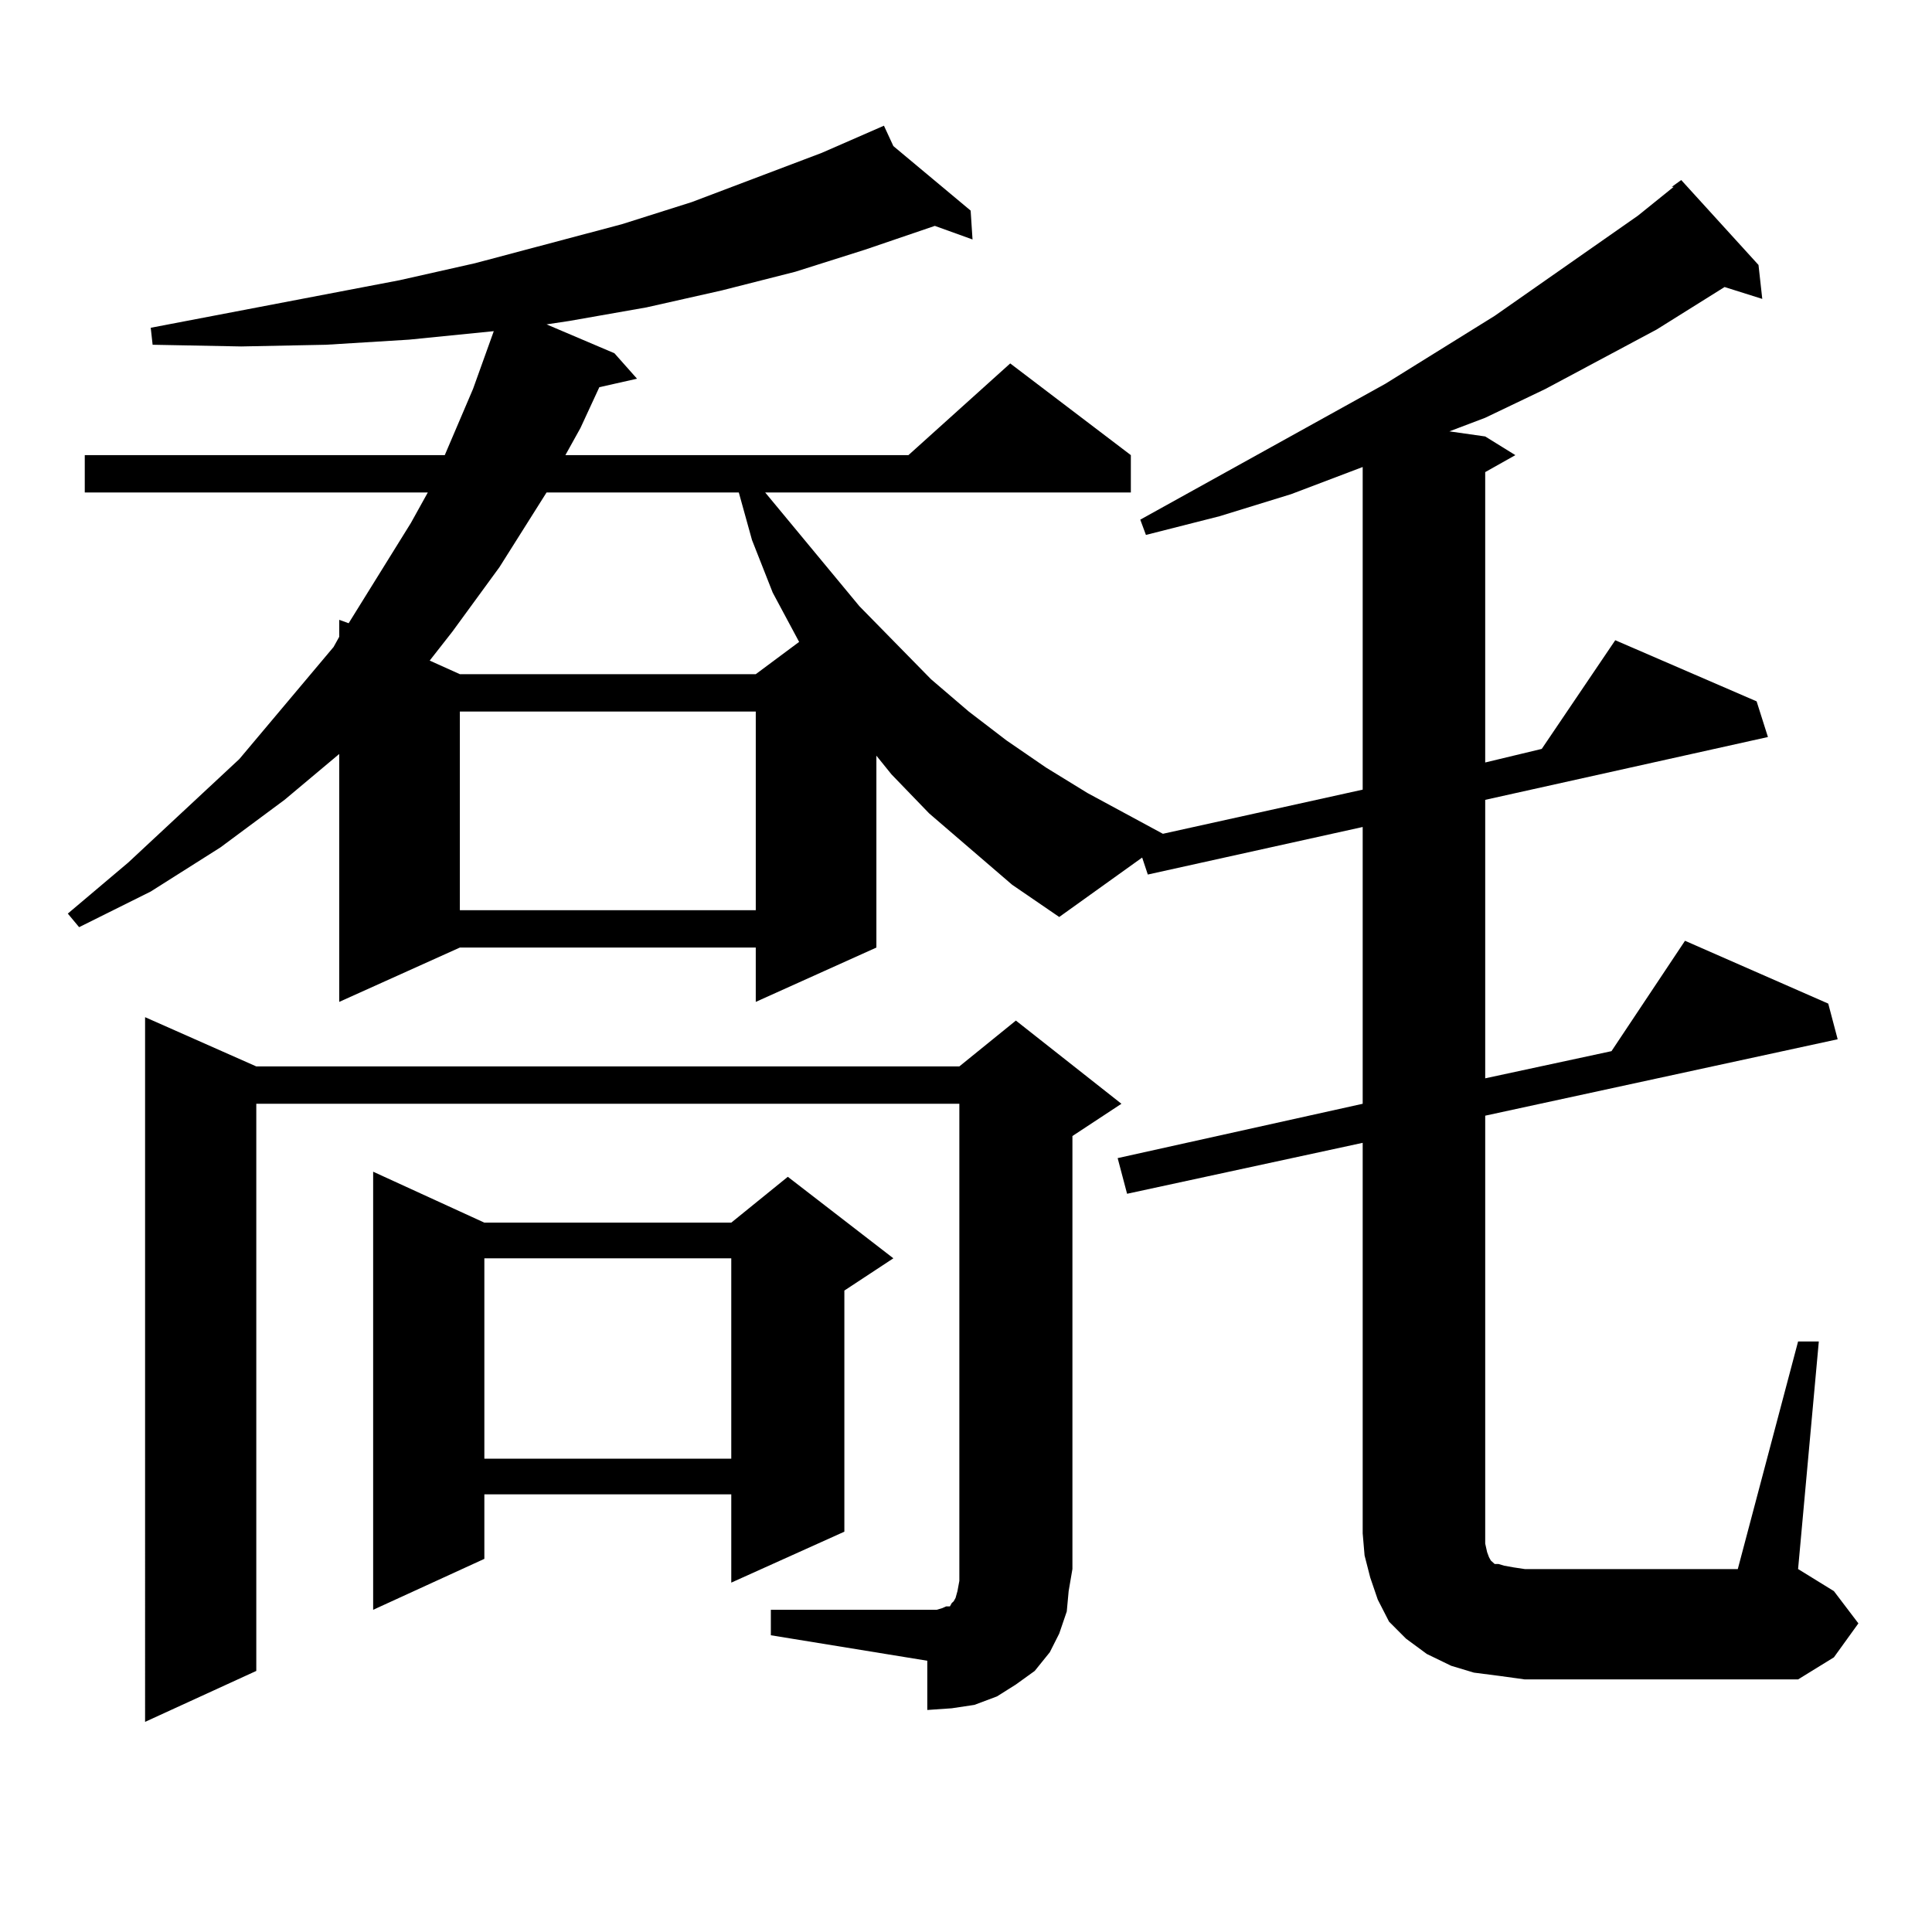 <?xml version="1.0" encoding="utf-8"?>
<!-- Generator: Adobe Illustrator 16.0.0, SVG Export Plug-In . SVG Version: 6.00 Build 0)  -->
<!DOCTYPE svg PUBLIC "-//W3C//DTD SVG 1.1//EN" "http://www.w3.org/Graphics/SVG/1.1/DTD/svg11.dtd">
<svg version="1.1" id="图层_1" xmlns="http://www.w3.org/2000/svg" xmlns:xlink="http://www.w3.org/1999/xlink" x="0px" y="0px"
	 width="1000px" height="1000px" viewBox="0 0 1000 1000" enable-background="new 0 0 1000 1000" xml:space="preserve">
<path d="M930.685,694.359h10.731l-10.731,117.773l18.536,11.426l12.683,16.699l-12.683,17.578l-18.536,11.426h-141.46l-12.683-1.758
	l-13.658-1.758l-11.707-3.516l-12.683-6.152l-10.731-7.91l-8.78-8.789l-5.854-11.426l-3.902-11.426l-2.927-11.426l-0.976-11.426
	V591.527l-121.948,26.367l-4.878-18.457l126.826-28.125V428.051L594.107,452.66l-2.927-8.789l-42.926,30.762l-24.39-16.699
	l-42.926-36.914l-19.512-20.215l-7.805-9.668v99.316l-62.438,28.125v-28.125H238.019l-62.437,28.125v-128.32l-28.292,23.73
	l-33.17,24.609l-36.097,22.852l-37.072,18.457l-5.854-7.031l31.219-26.367l57.56-53.613l24.39-29.004l24.39-29.004l2.927-5.273
	v-8.789l4.878,1.758l32.194-51.855l8.78-15.82H43.877V235.57h186.337l14.633-34.277l10.731-29.883l-43.901,4.395l-42.926,2.637
	l-43.901,0.879l-45.853-0.879l-0.976-8.789L206.8,145.043l39.023-8.789l76.096-20.215l36.097-11.426l67.315-25.488l32.194-14.063
	l4.878,10.547l39.999,33.398l0.976,14.941l-19.512-7.031l-36.097,12.305l-36.097,11.426l-38.048,9.668l-39.023,8.789l-39.999,7.031
	l-11.707,1.758l35.121,14.941l11.707,13.184l-19.512,4.395l-9.756,21.094l-7.805,14.063h177.557l52.682-47.461l62.438,47.461v19.336
	H396.063l48.779,58.887l37.072,37.793l19.512,16.699l19.512,14.941l20.487,14.063l21.463,13.184l39.023,21.094l103.412-22.852
	V241.723l-37.072,14.063l-37.072,11.426l-38.048,9.668l-2.927-7.91l126.826-70.313l56.584-35.156l74.145-51.855l18.536-14.941
	h-0.976l4.878-3.516l39.999,43.945l1.951,17.578l-19.512-6.152l-35.121,21.973l-57.56,30.762l-31.219,14.941l-18.536,7.031
	l18.536,2.637l15.609,9.668l-15.609,8.789v150.293l29.268-7.031l38.048-56.25l73.169,31.641l5.854,18.457l-146.338,32.52v144.141
	l65.364-14.063l38.048-57.129l74.145,32.52l4.878,18.457l-182.435,39.551v216.211v5.273l0.976,4.395l0.976,2.637l0.976,1.758
	l0.976,0.879l0.976,0.879h1.951l2.927,0.879l4.878,0.879l5.854,0.879h110.241L930.685,694.359z M398.99,833.227h80.974h4.878
	l2.927-0.879l1.951-0.879h1.951l0.976-1.758l0.976-0.879l0.976-1.758l0.976-3.516l0.976-5.273v-6.152v-240.82H132.656v293.555
	l-57.56,26.367V526.488l57.56,25.488h363.893l29.268-23.73l54.633,43.066l-25.365,16.699v224.121l-1.951,11.426l-0.976,10.547
	l-3.902,11.426l-4.878,9.668l-7.805,9.668l-9.756,7.031l-9.756,6.152l-11.707,4.395l-11.707,1.758l-12.683,0.879v-25.488
	L398.99,846.41V833.227z M250.701,632.836h127.802l29.268-23.73l54.633,42.188l-25.365,16.699v124.805l-58.535,26.367v-45.703
	H250.701v33.398l-57.559,26.367V606.469L250.701,632.836z M282.896,254.906l-24.39,38.672l-24.389,33.398l-11.707,14.941
	l15.609,7.031h153.167l22.438-16.699l-13.658-25.488l-10.731-27.246l-6.829-24.609H282.896z M238.019,368.285v102.832h153.167
	V368.285H238.019z M250.701,651.293v103.711h127.802V651.293H250.701z"/>
</svg>
